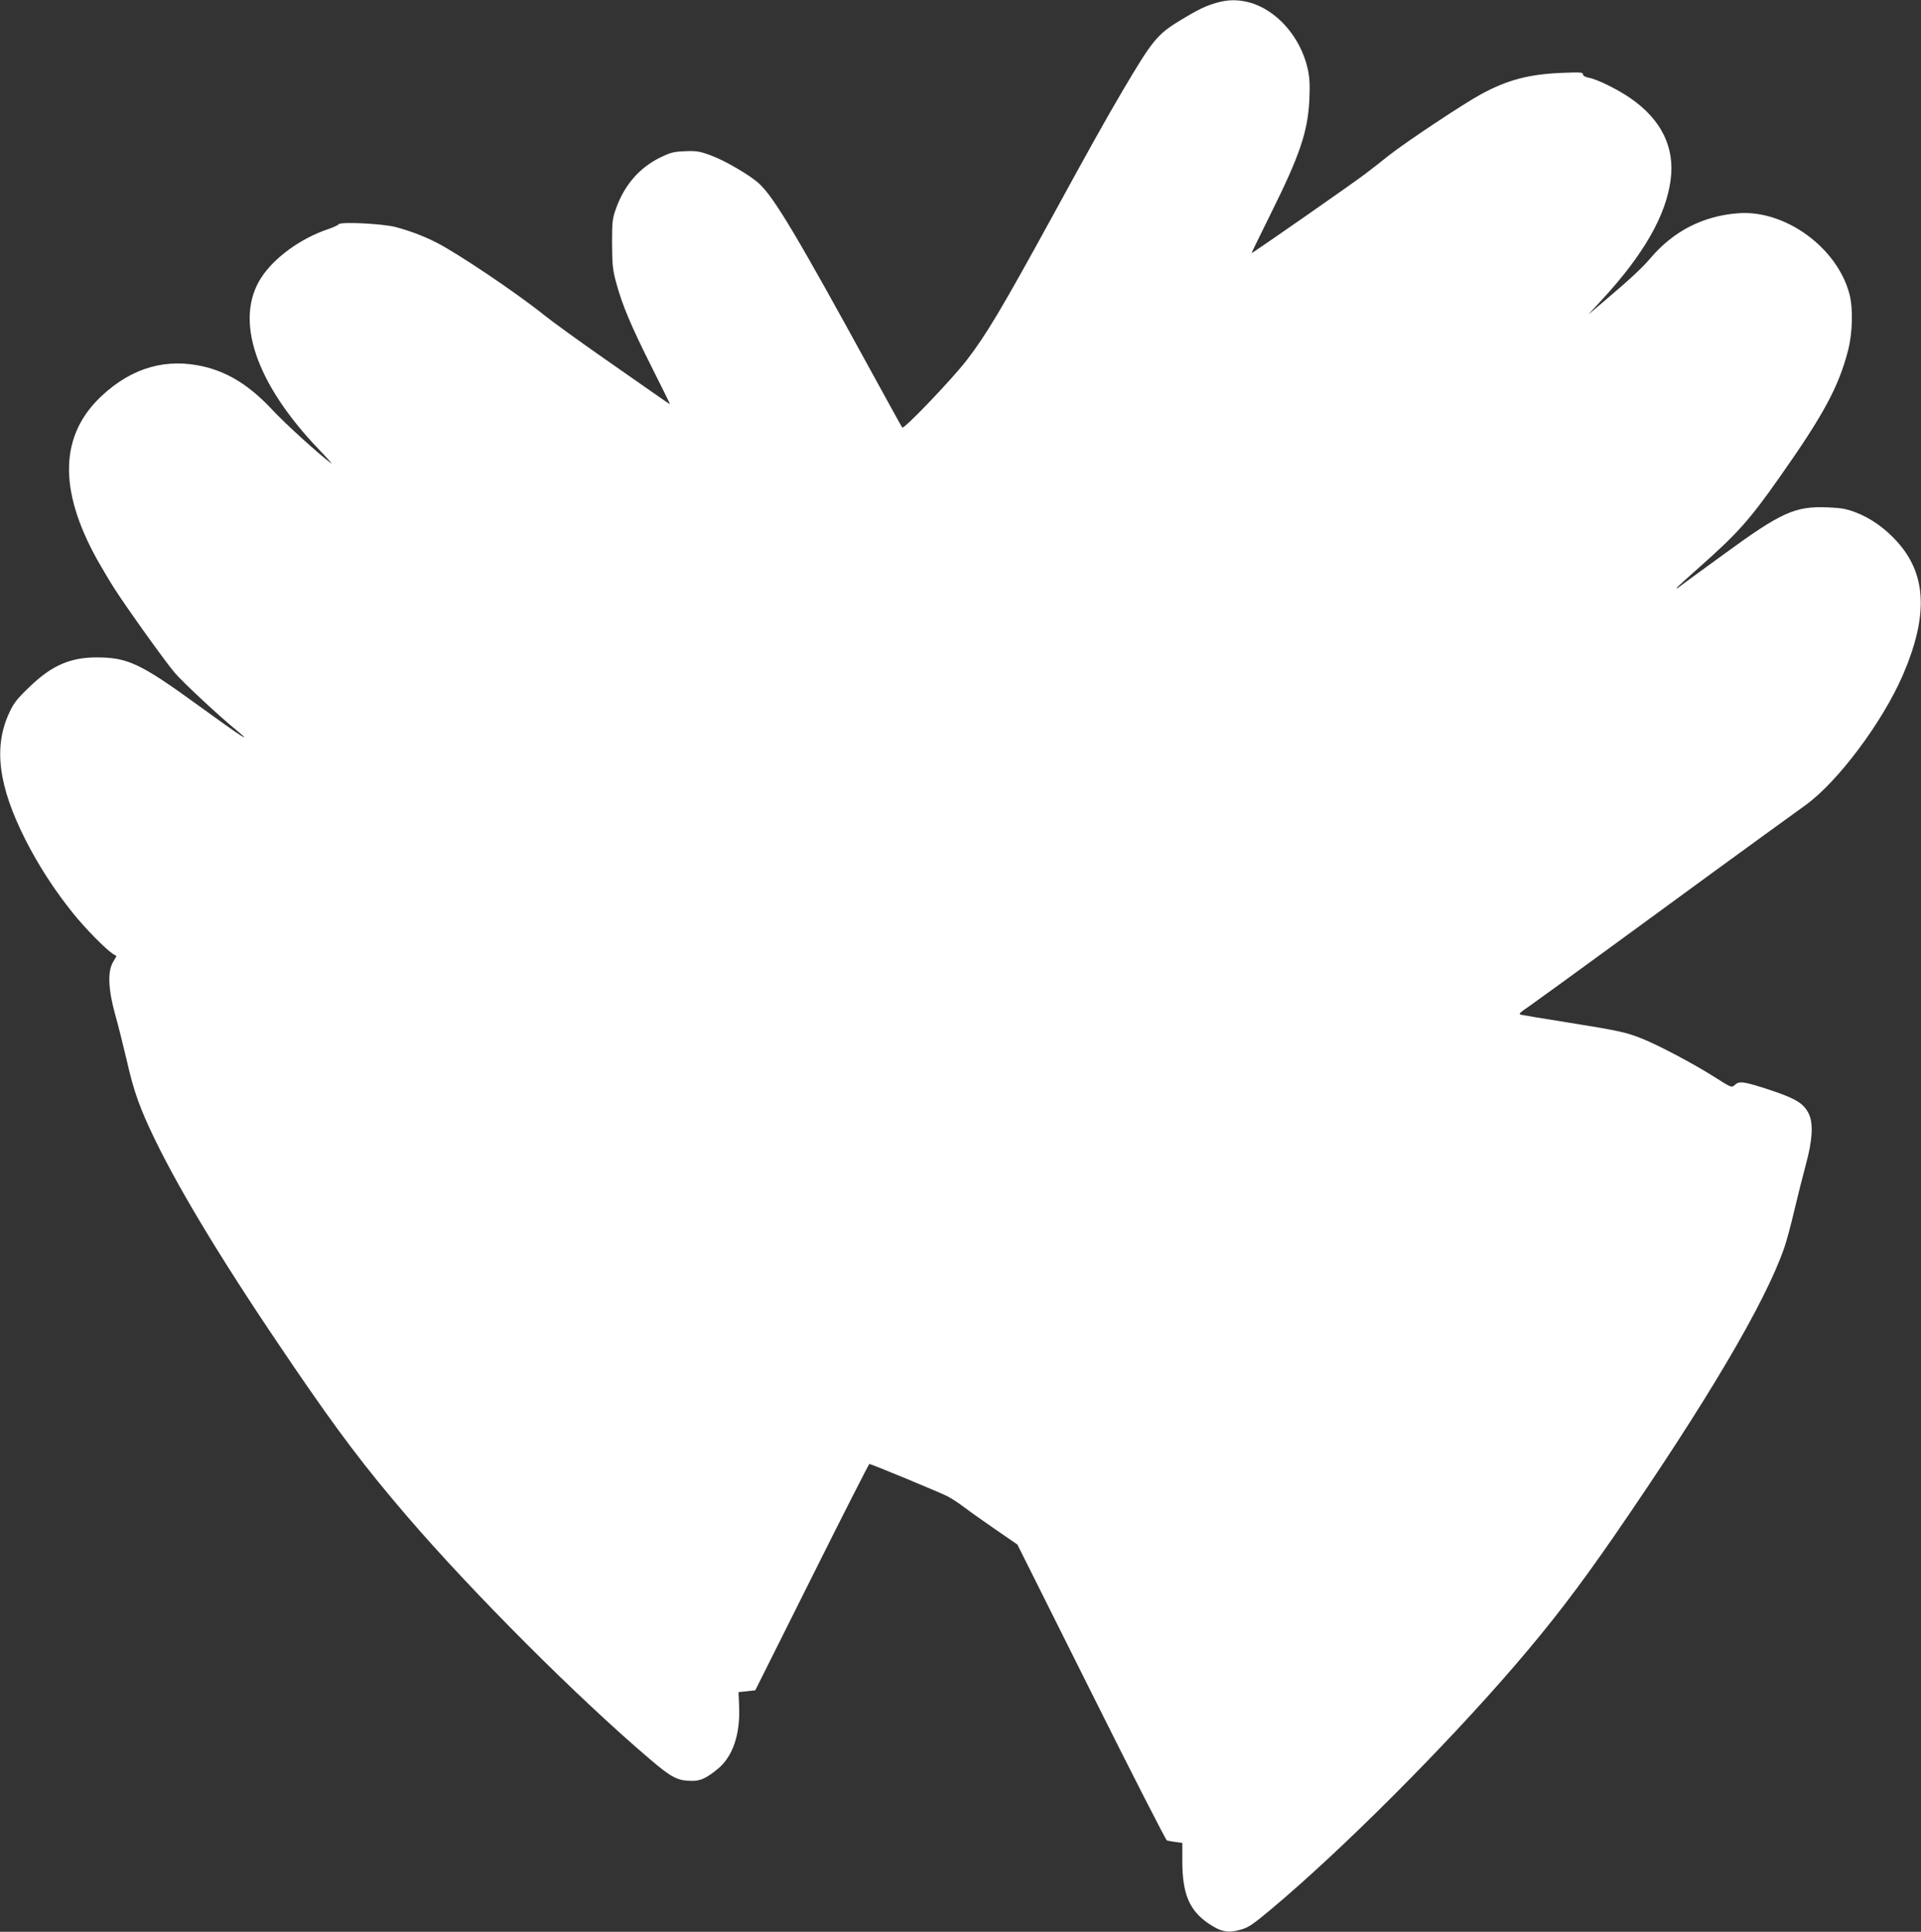 <?xml version="1.0" standalone="no"?>
<!DOCTYPE svg PUBLIC "-//W3C//DTD SVG 20010904//EN"
 "http://www.w3.org/TR/2001/REC-SVG-20010904/DTD/svg10.dtd">
<svg version="1.0" xmlns="http://www.w3.org/2000/svg"
 width="1273pt" height="1280pt" viewBox="0 0 1273 1280"
 preserveAspectRatio="xMidYMid meet">
<rect x="0" y="0" width="1273" height="1280" fill="#333333" stroke="none"/>
<g transform="translate(0,1280) scale(0.1,-0.1)"
fill="#ffffff" stroke="none">
<path d="M8071 12784 c-78 -21 -130 -46 -253 -121 -149 -90 -183 -133 -375
-458 -115 -195 -227 -396 -478 -855 -324 -591 -430 -770 -560 -938 -98 -127
-414 -457 -426 -445 -4 5 -98 175 -209 378 -485 886 -638 1143 -737 1236 -57
55 -230 156 -324 190 -74 27 -94 30 -170 27 -75 -3 -94 -8 -163 -41 -139 -69
-238 -182 -294 -339 -24 -68 -26 -85 -26 -233 1 -140 4 -172 27 -257 39 -146
99 -288 234 -557 68 -135 123 -247 123 -248 0 -2 -28 16 -62 40 -35 24 -200
140 -368 257 -168 117 -352 250 -410 297 -181 145 -574 409 -710 477 -80 41
-184 80 -270 102 -88 22 -361 36 -376 18 -5 -7 -39 -22 -74 -34 -178 -60 -354
-188 -439 -320 -180 -278 -38 -700 384 -1140 55 -57 91 -98 80 -90 -82 60
-303 261 -388 352 -147 158 -285 246 -448 287 -253 62 -483 -3 -686 -193 -277
-259 -287 -618 -31 -1081 34 -60 86 -148 115 -193 90 -140 343 -493 402 -561
55 -64 294 -287 404 -376 127 -105 34 -45 -249 161 -383 278 -468 318 -674
318 -174 0 -297 -53 -443 -194 -81 -77 -105 -107 -133 -167 -109 -229 -77
-488 105 -848 87 -171 192 -333 314 -485 82 -102 218 -240 266 -271 l23 -14
-23 -40 c-37 -62 -32 -182 15 -350 20 -71 54 -207 76 -301 46 -205 87 -318
185 -521 178 -367 478 -858 918 -1503 301 -441 475 -671 753 -995 440 -512
1135 -1207 1614 -1614 142 -121 181 -141 278 -141 55 0 93 18 167 78 101 82
151 229 143 417 l-4 93 56 6 55 6 375 750 c206 413 378 750 381 750 12 0 466
-188 517 -214 27 -14 78 -47 113 -74 35 -27 129 -93 207 -147 l144 -99 489
-978 c269 -539 495 -981 502 -983 6 -2 32 -6 57 -10 l45 -6 0 -127 c1 -212 47
-320 172 -406 85 -58 132 -66 218 -41 49 14 81 36 199 135 464 388 1149 1073
1615 1615 238 276 421 515 654 852 620 899 1006 1553 1131 1916 15 43 45 153
66 245 22 92 56 228 76 302 46 167 52 281 18 345 -34 66 -87 97 -258 154 -172
56 -200 60 -230 32 -21 -19 -22 -19 -138 55 -136 86 -368 209 -479 253 -102
41 -153 52 -489 106 -157 25 -296 48 -309 51 -21 4 -13 12 60 62 46 32 302
218 569 413 419 307 896 655 1256 915 214 155 507 547 643 859 171 397 159
670 -39 888 -79 87 -171 152 -268 190 -64 25 -96 31 -185 35 -220 10 -310 -30
-697 -313 -157 -114 -291 -212 -297 -217 -7 -6 -13 -8 -13 -5 0 3 69 66 153
140 251 222 332 313 528 592 294 417 393 601 456 844 30 117 34 281 8 376 -83
307 -427 556 -737 532 -233 -18 -428 -118 -581 -298 -56 -66 -136 -140 -312
-289 l-100 -85 92 100 c275 298 423 557 454 793 29 216 -62 400 -266 541 -85
59 -221 126 -277 136 -25 5 -38 13 -38 23 0 13 -18 14 -144 9 -218 -10 -354
-46 -529 -140 -112 -60 -502 -319 -612 -406 -49 -39 -121 -96 -160 -125 -86
-65 -748 -527 -751 -523 -1 1 58 121 130 267 190 382 243 539 253 751 4 99 2
142 -11 203 -48 213 -208 393 -391 441 -72 18 -133 18 -204 -1z"/>
</g>
</svg>
